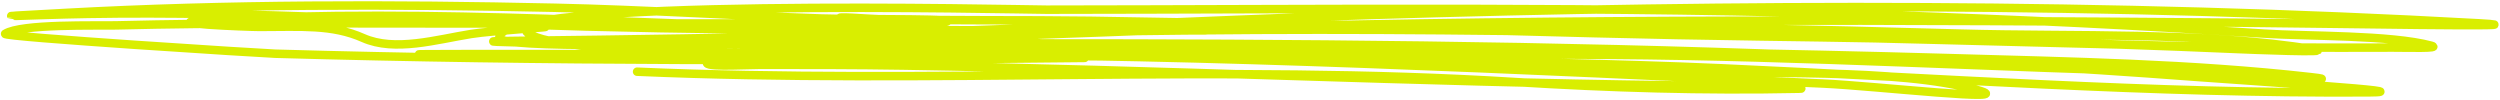 <?xml version="1.0" encoding="UTF-8"?> <svg xmlns="http://www.w3.org/2000/svg" width="1473" height="59" viewBox="0 0 1473 59" fill="none"> <path d="M375.365 42.245C547.677 49.742 721.517 37.701 892.874 48.335C948.153 51.766 1004.16 53.469 1059.89 52.282C1072.46 52.015 999.365 50.429 985.061 50.252C834.335 48.39 683.237 41.073 532.24 38.636C504.145 38.183 476.047 38.185 447.942 38.185C437.699 38.185 410.957 39.979 417.514 36.042C435.524 25.228 512.468 32.095 535.395 32.095C716.672 32.095 894.086 41.106 1074.32 49.237C1104.58 50.603 1191.63 60.526 1165.15 53.072C1117.6 39.686 1034.63 44.324 983.482 41.794C879.575 36.654 775.399 33.195 671.535 28.035C618.706 25.41 543.142 24.892 495.951 11.118C489.395 9.204 511.133 11.179 518.716 11.344C560.002 12.242 601.376 11.689 642.684 12.246C774.397 14.022 905.803 19.703 1037.58 21.494C1131.55 22.771 1225.21 24.836 1318.87 28.937C1324.41 29.18 1376.67 31.317 1363.5 29.163C1298.81 18.58 1222.43 21.703 1155.46 19.802C981.146 14.853 807.49 12.38 632.992 16.87C587.102 18.051 449.356 20.766 495.275 19.915C599.082 17.991 703.039 12.037 806.772 8.862C1024.71 2.194 1243.06 1.628 1460.42 13.712C1506.87 16.294 1366.95 13.744 1320.22 13.374C1121.66 11.8 923.591 10.882 725.179 16.193C705.698 16.715 295.324 34.342 294.222 22.396C291.981 -1.887 602.837 5.715 616.538 5.705C782.114 5.581 948.451 3.499 1113.76 8.975C1187.39 11.414 1260.81 14.995 1333.97 19.802C1359.15 21.457 1408.73 20.511 1432.47 26.907C1439.12 28.698 1417.48 28.011 1409.93 28.035C1368.32 28.169 1326.64 28.128 1285.06 27.133C1090.43 22.472 899.353 15.846 703.992 17.885C570.053 19.283 436.263 22.582 302.336 24.088C253.377 24.638 372.678 26.021 381.675 26.005C685.919 25.451 991.62 22.424 1293.63 45.29C1327.74 47.873 1430 54.212 1395.51 54.425C1268.08 55.212 1140.81 45.888 1014.14 40.215C775.359 29.522 55.391 32.095 295.123 32.095C512.892 32.095 730.808 30.759 948.547 32.32C1063.59 33.146 1177.51 39.838 1292.28 42.696C1302.49 42.95 1393.06 48.99 1361.25 45.403C1291.83 37.575 1220.15 36.275 1149.15 34.238C946.347 28.419 743.178 28.005 540.129 28.937C475.353 29.235 387.056 35.59 323.523 23.975C314.076 22.248 301.012 16.169 318.565 15.855C332.509 15.606 290.832 17.9 277.543 20.027C257.243 23.278 232.604 30.679 213.981 22.396C195.71 14.27 177.289 15.855 152.898 15.855C146.079 15.855 88.763 13.63 122.696 11.795C257.836 4.485 386.192 15.332 521.421 17.434C580.447 18.351 757.637 17.885 698.582 17.885C580.77 17.885 462.856 18.74 345.161 15.629C247.685 13.053 149.44 6.507 51.696 8.186C18.104 8.763 -23.229 10.974 38.172 7.622C133.677 2.409 231.241 2.46 327.13 4.577C379.598 5.735 431.632 9.164 484.005 10.892C507.304 11.662 576.607 10.698 553.878 13.374C532.6 15.879 500.101 13.825 479.723 13.825C404.741 13.825 329.759 13.825 254.777 13.825C192.747 13.825 130.578 13.391 68.6 14.953C57.212 15.24 12.467 13.893 3.01 19.915C0.208 21.699 155.873 31.464 162.14 31.644C321.222 36.197 479.88 35.935 639.077 34.125" stroke="#D9EE00" stroke-width="5" stroke-linecap="round"></path> </svg> 